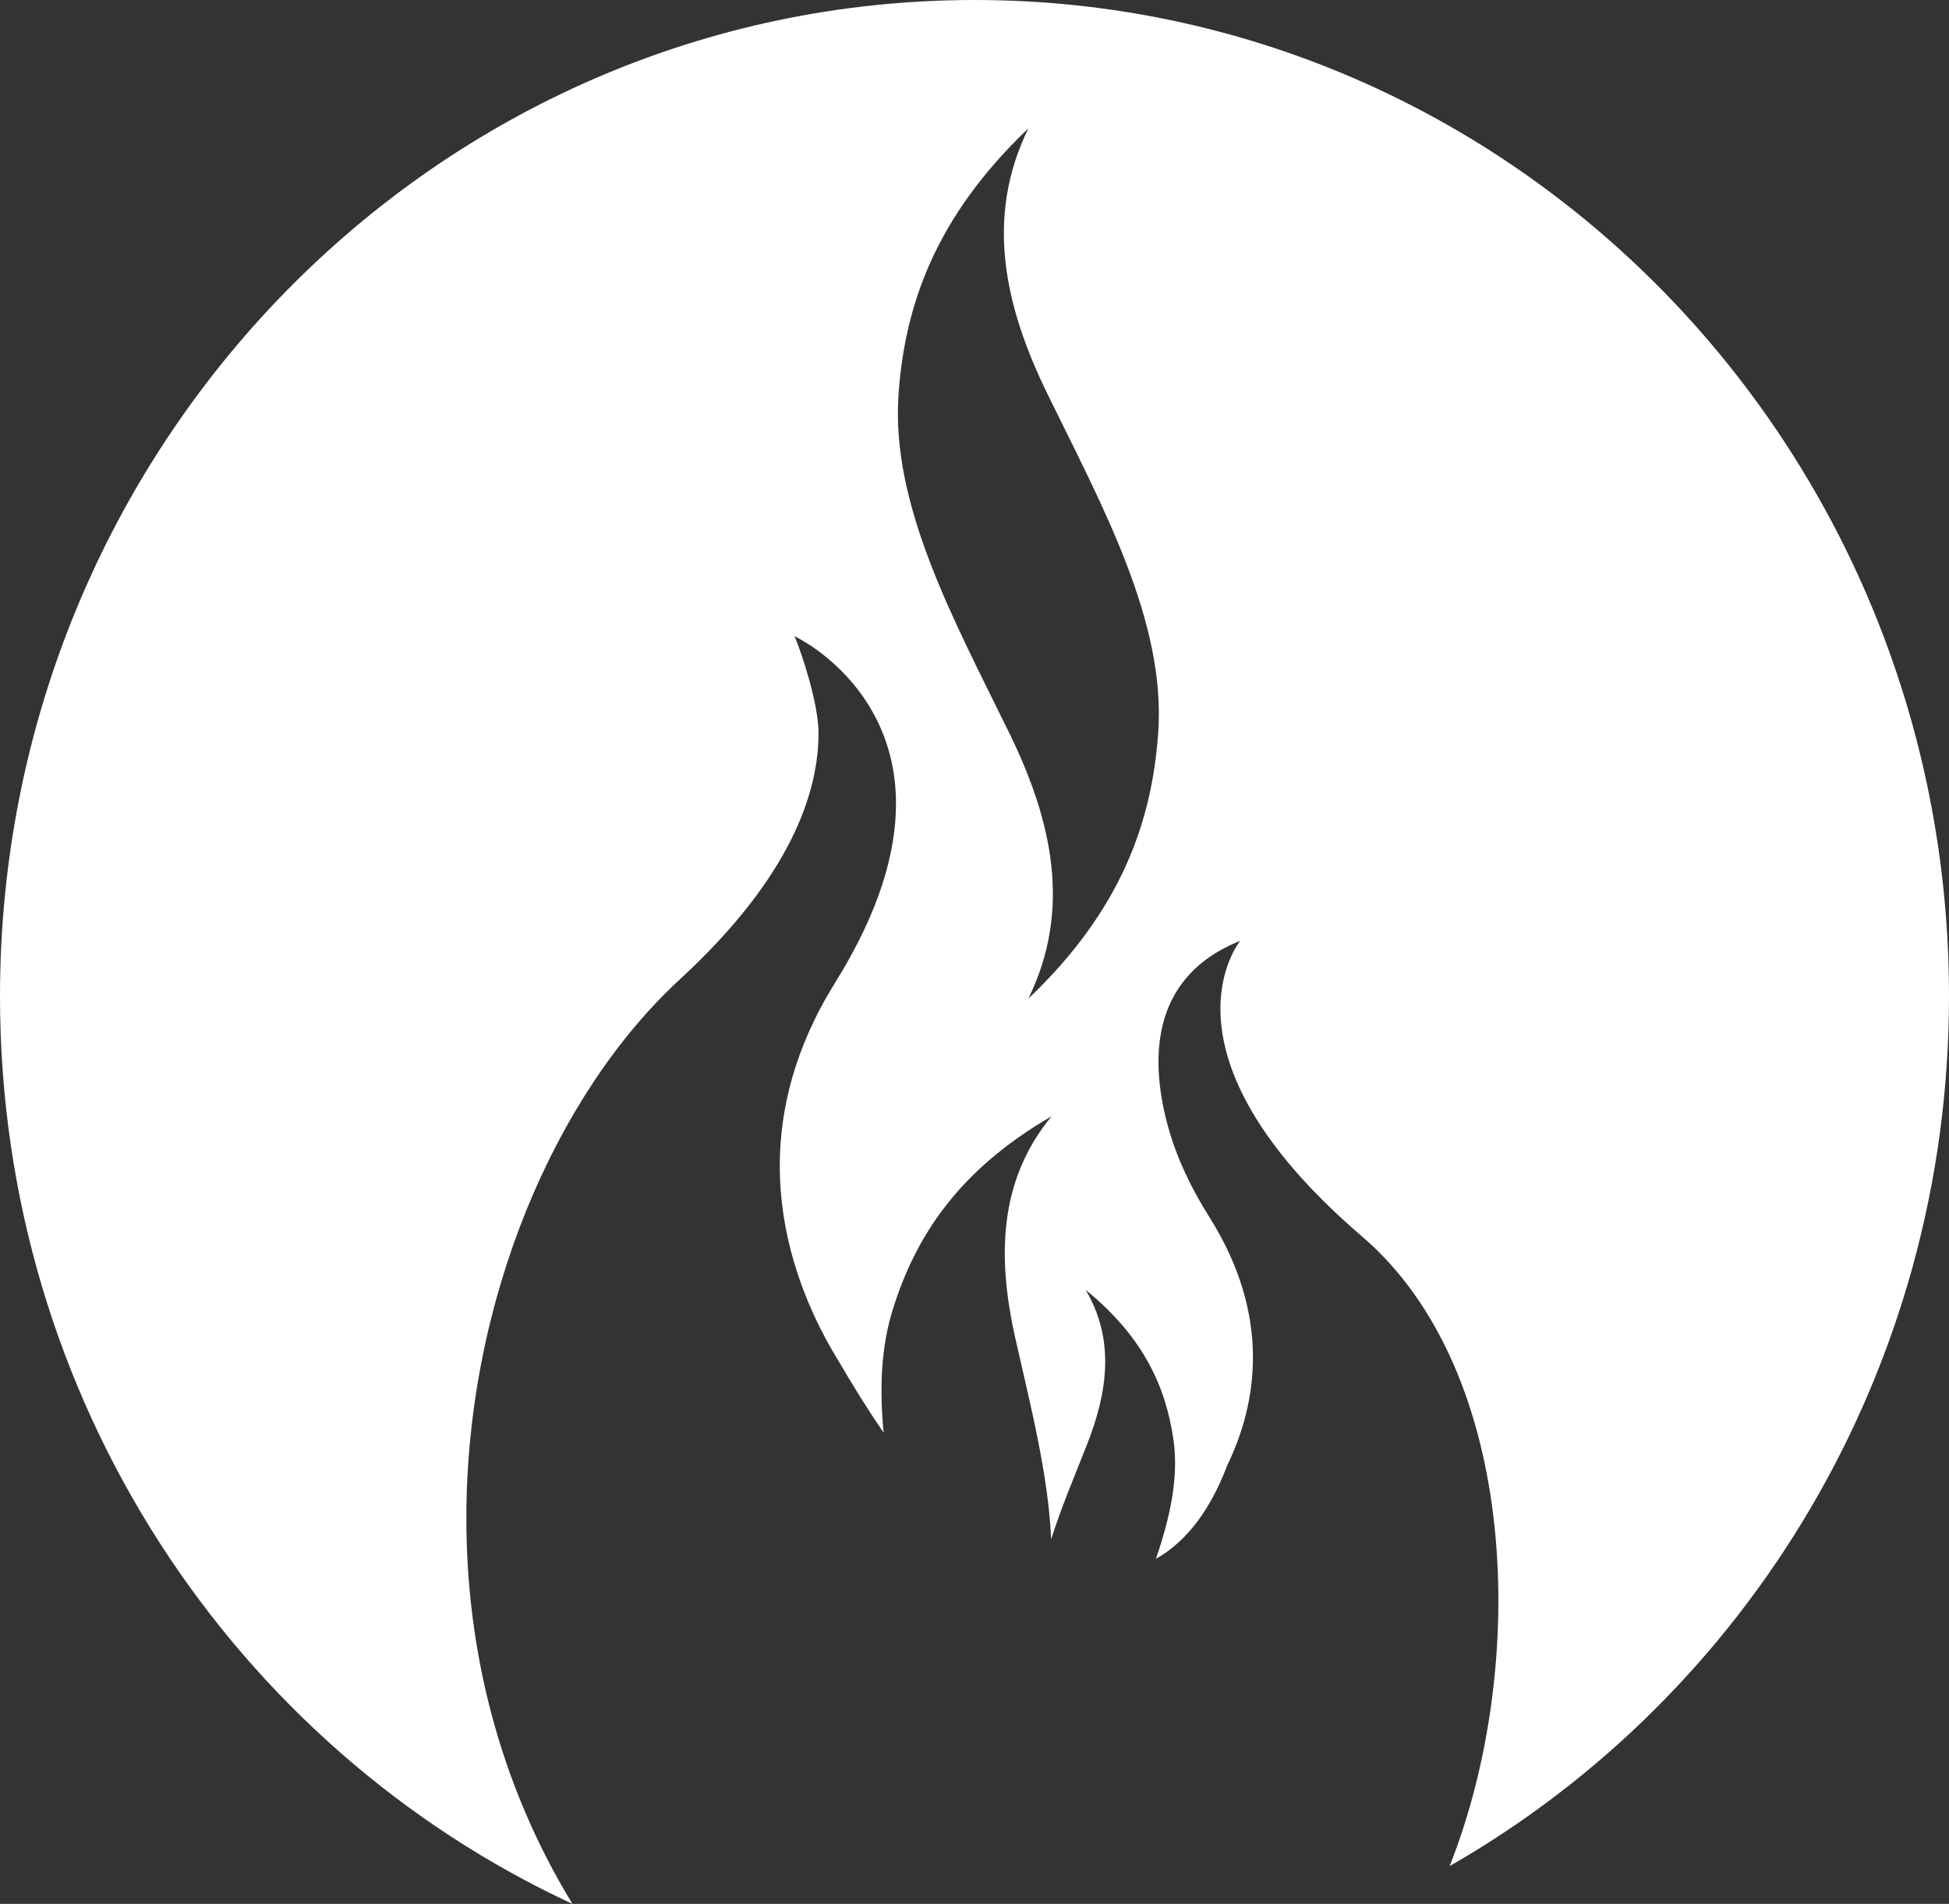 <svg width="43" height="42" viewBox="0 0 43 42" fill="none" xmlns="http://www.w3.org/2000/svg">
<rect x="0" y="0" width="43" height="42" fill="#333333" stroke="none"/>
<path d="M21.503 0C9.627 0 0 9.841 0 21.979C0 30.884 5.182 38.547 12.63 42C10.987 39.312 10.289 36.354 10.289 33.497C10.289 28.669 12.264 24.125 14.998 21.606C17.455 19.345 18.059 17.476 18.059 16.171C18.059 15.521 17.681 14.384 17.53 14.036C17.537 14.036 19.766 15.081 19.768 17.73C19.768 18.79 19.412 20.097 18.419 21.688C17.53 23.117 17.204 24.481 17.204 25.723C17.204 27.21 17.674 28.522 18.224 29.545C18.224 29.545 18.224 29.549 18.226 29.549C18.31 29.705 18.396 29.851 18.482 29.992C18.832 30.593 19.167 31.128 19.495 31.605C19.403 30.65 19.433 29.727 19.701 28.876C20.195 27.297 21.13 25.823 23.2 24.626C22.032 26.042 21.997 27.734 22.403 29.532C22.734 31.004 23.129 32.526 23.191 33.957C23.41 33.267 23.704 32.572 23.973 31.89C24.443 30.709 24.6 29.551 23.954 28.457C25.238 29.499 25.719 30.607 25.886 31.738C26.015 32.589 25.811 33.486 25.502 34.389C26.228 33.979 26.735 33.23 27.078 32.322C27.727 30.98 28.07 29.049 26.677 26.841C26.294 26.233 25.977 25.584 25.781 24.891C25.392 23.512 25.296 21.58 27.362 20.755C27.362 20.755 25.326 23.226 30.052 27.278C33.525 30.257 33.729 36.76 31.983 41.166C38.555 37.405 43 30.222 43 21.977C43.006 9.841 33.379 0 21.503 0ZM25.553 16.162C25.416 18.119 24.744 20.073 22.689 22.029C23.646 20.073 23.223 18.119 22.263 16.162C21.063 13.706 19.65 11.155 19.824 8.699C19.961 6.742 20.634 4.788 22.689 2.832C21.731 4.788 22.154 6.742 23.114 8.699C24.314 11.155 25.727 13.706 25.553 16.162Z" fill="white"/>
</svg>

